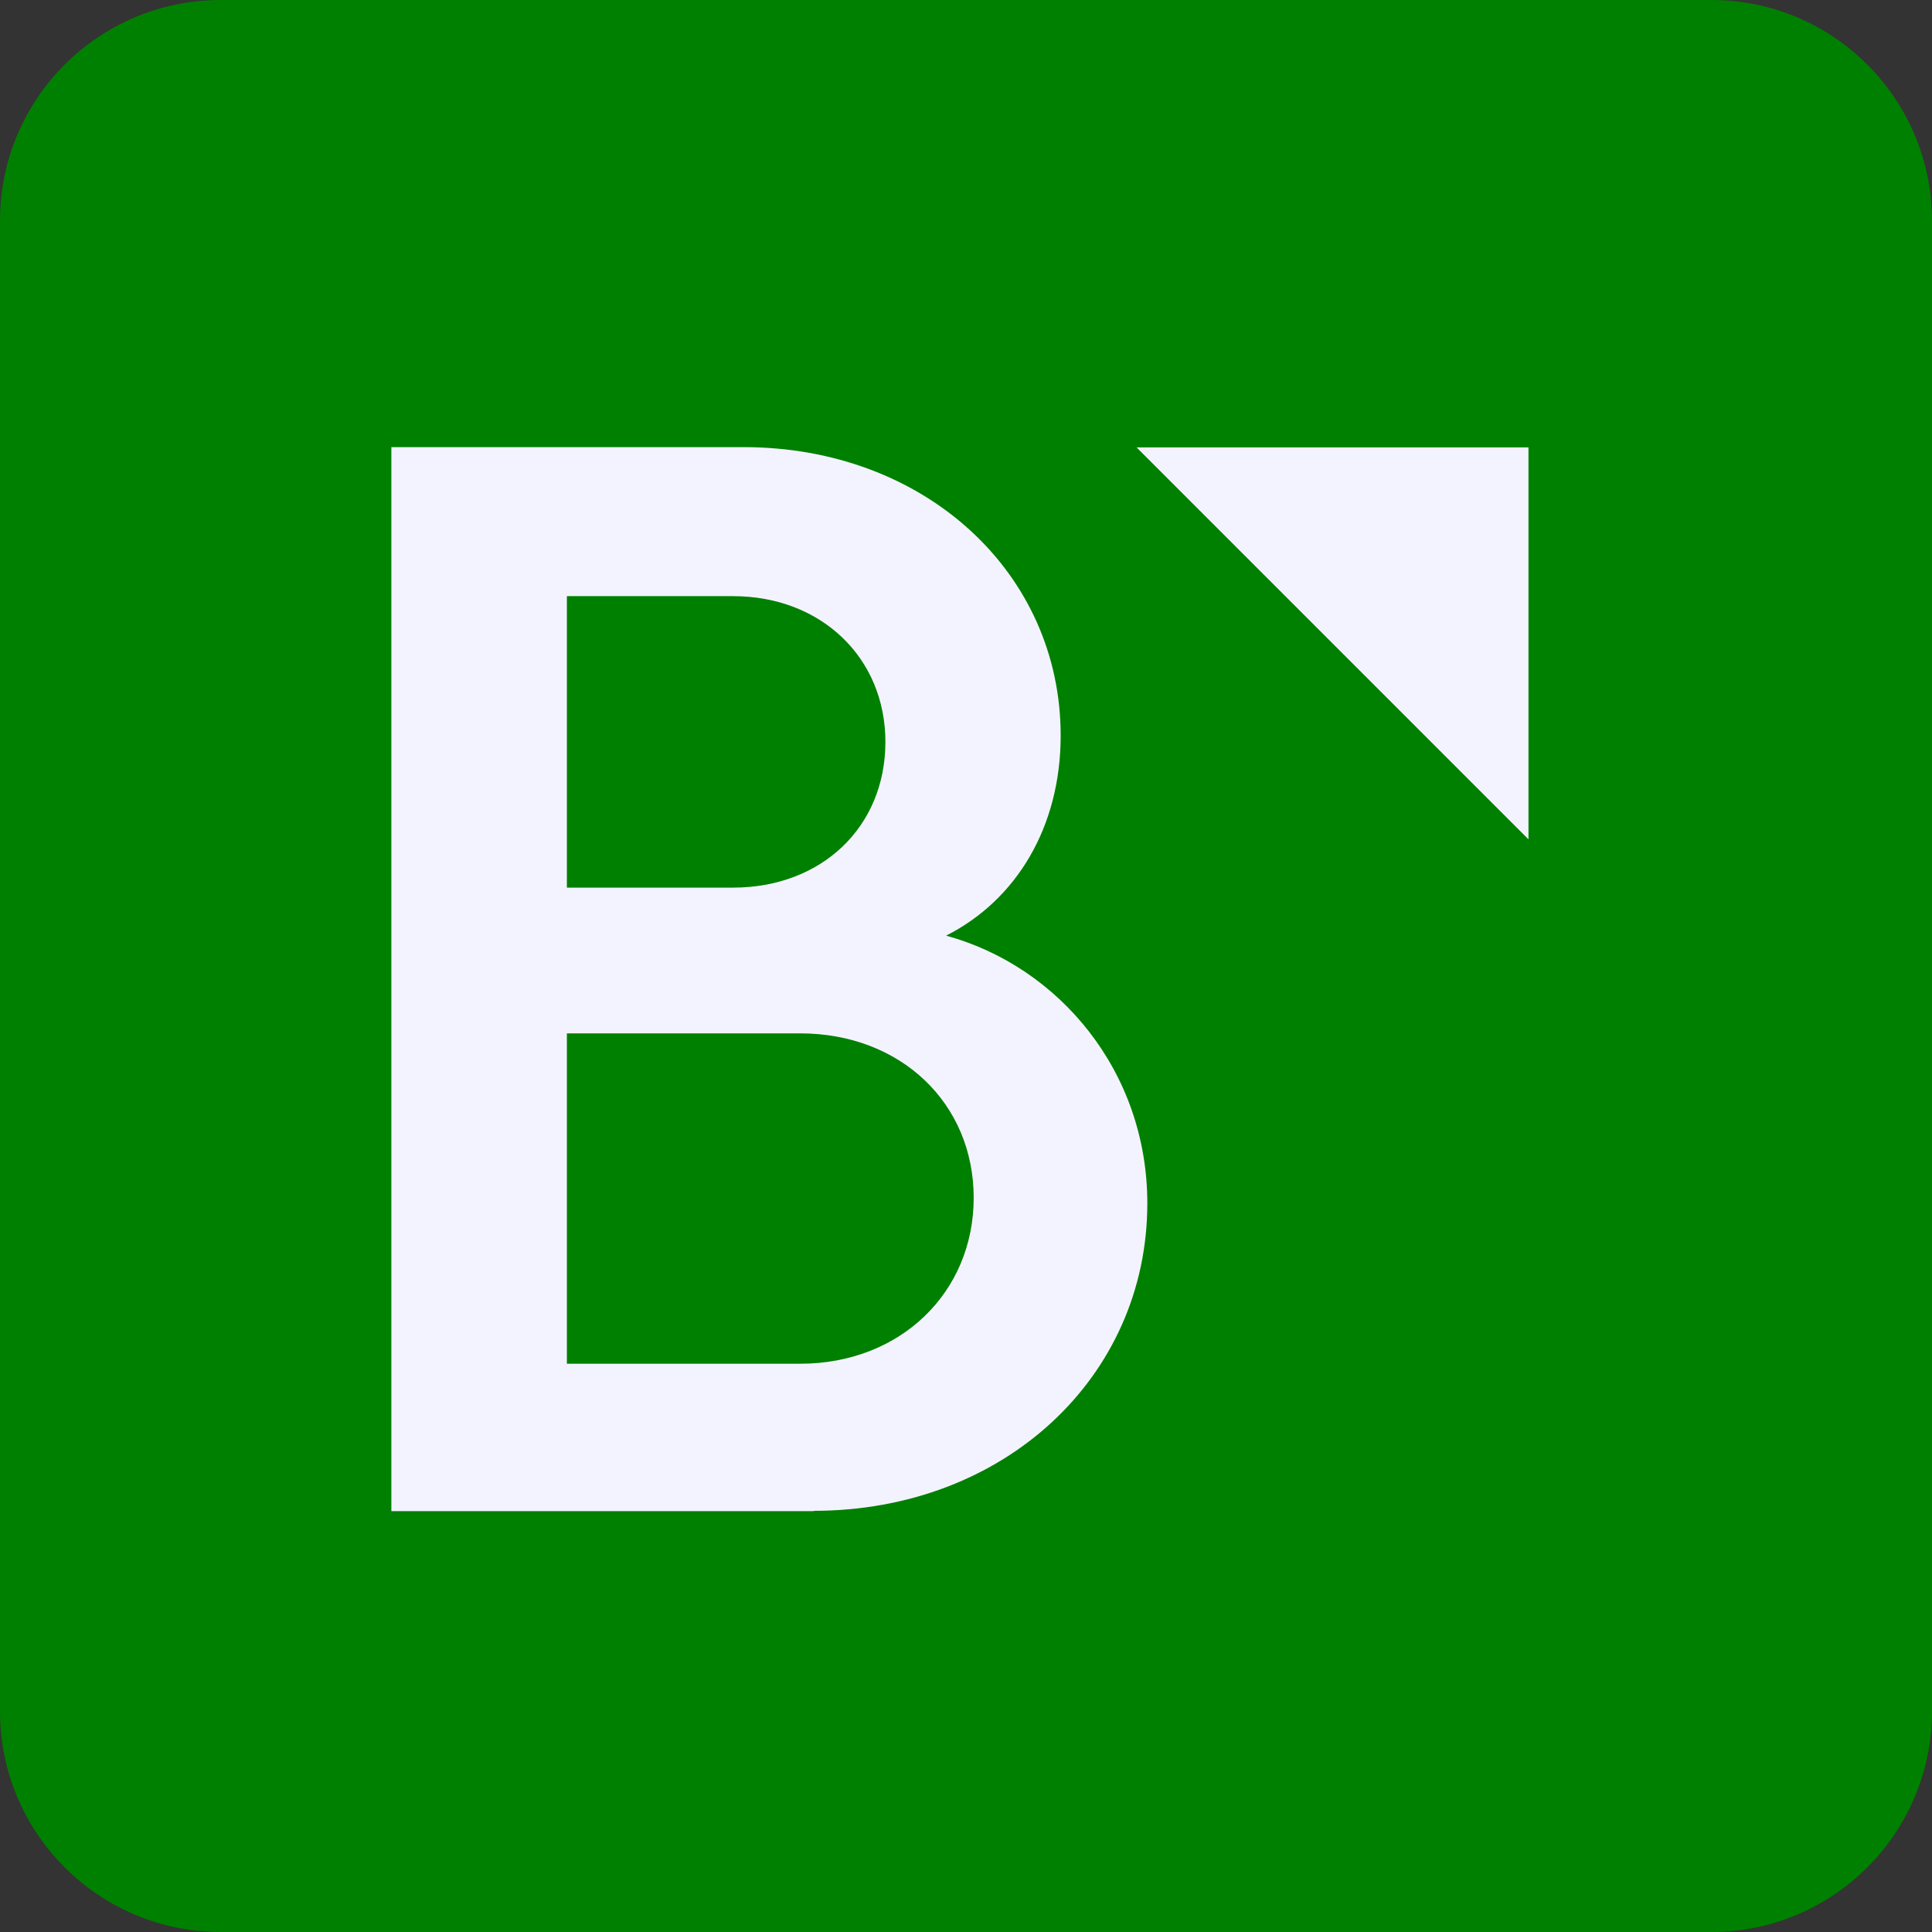 <svg xmlns="http://www.w3.org/2000/svg" width="60" height="60" viewBox="0 0 60 60" fill="none">
  <rect x="0" y="0" width="60" height="60" fill="#333333" stroke="none"/>
  <g clip-path="url(#clip0_3436_22204)">
    <path d="M6.857 60H53.143C56.931 60 60 56.931 60 53.143V6.857C60 3.069 56.931 0 53.143 0H6.857C3.069 0 0 3.069 0 6.857V53.143C0 56.931 3.069 60 6.857 60Z" fill="green"/>
    <path fill-rule="evenodd" clip-rule="evenodd" d="M12.154 46.929H25.268V46.92C31.182 46.92 35.631 42.763 35.631 37.371C35.631 33.274 32.888 30.017 29.382 29.057C31.568 27.951 32.94 25.68 32.94 22.843C32.94 17.786 28.722 13.886 23.091 13.886H12.154V46.929ZM22.765 18.514C25.508 18.514 27.497 20.434 27.497 23.04C27.497 25.689 25.508 27.566 22.765 27.566H17.605V18.514H22.765ZM24.848 32.092C27.968 32.092 30.239 34.26 30.239 37.2C30.239 40.132 27.968 42.352 24.848 42.352H17.605V32.092H24.848Z" fill="#F3F3FF"/>
    <path d="M47.468 13.894V26.066L35.297 13.894H47.468Z" fill="#F3F3FF"/>
  </g>
  <defs>
    <clipPath id="clip0_3436_22204">
      <rect width="60" height="60" fill="white"/>
    </clipPath>
  </defs>
</svg>
